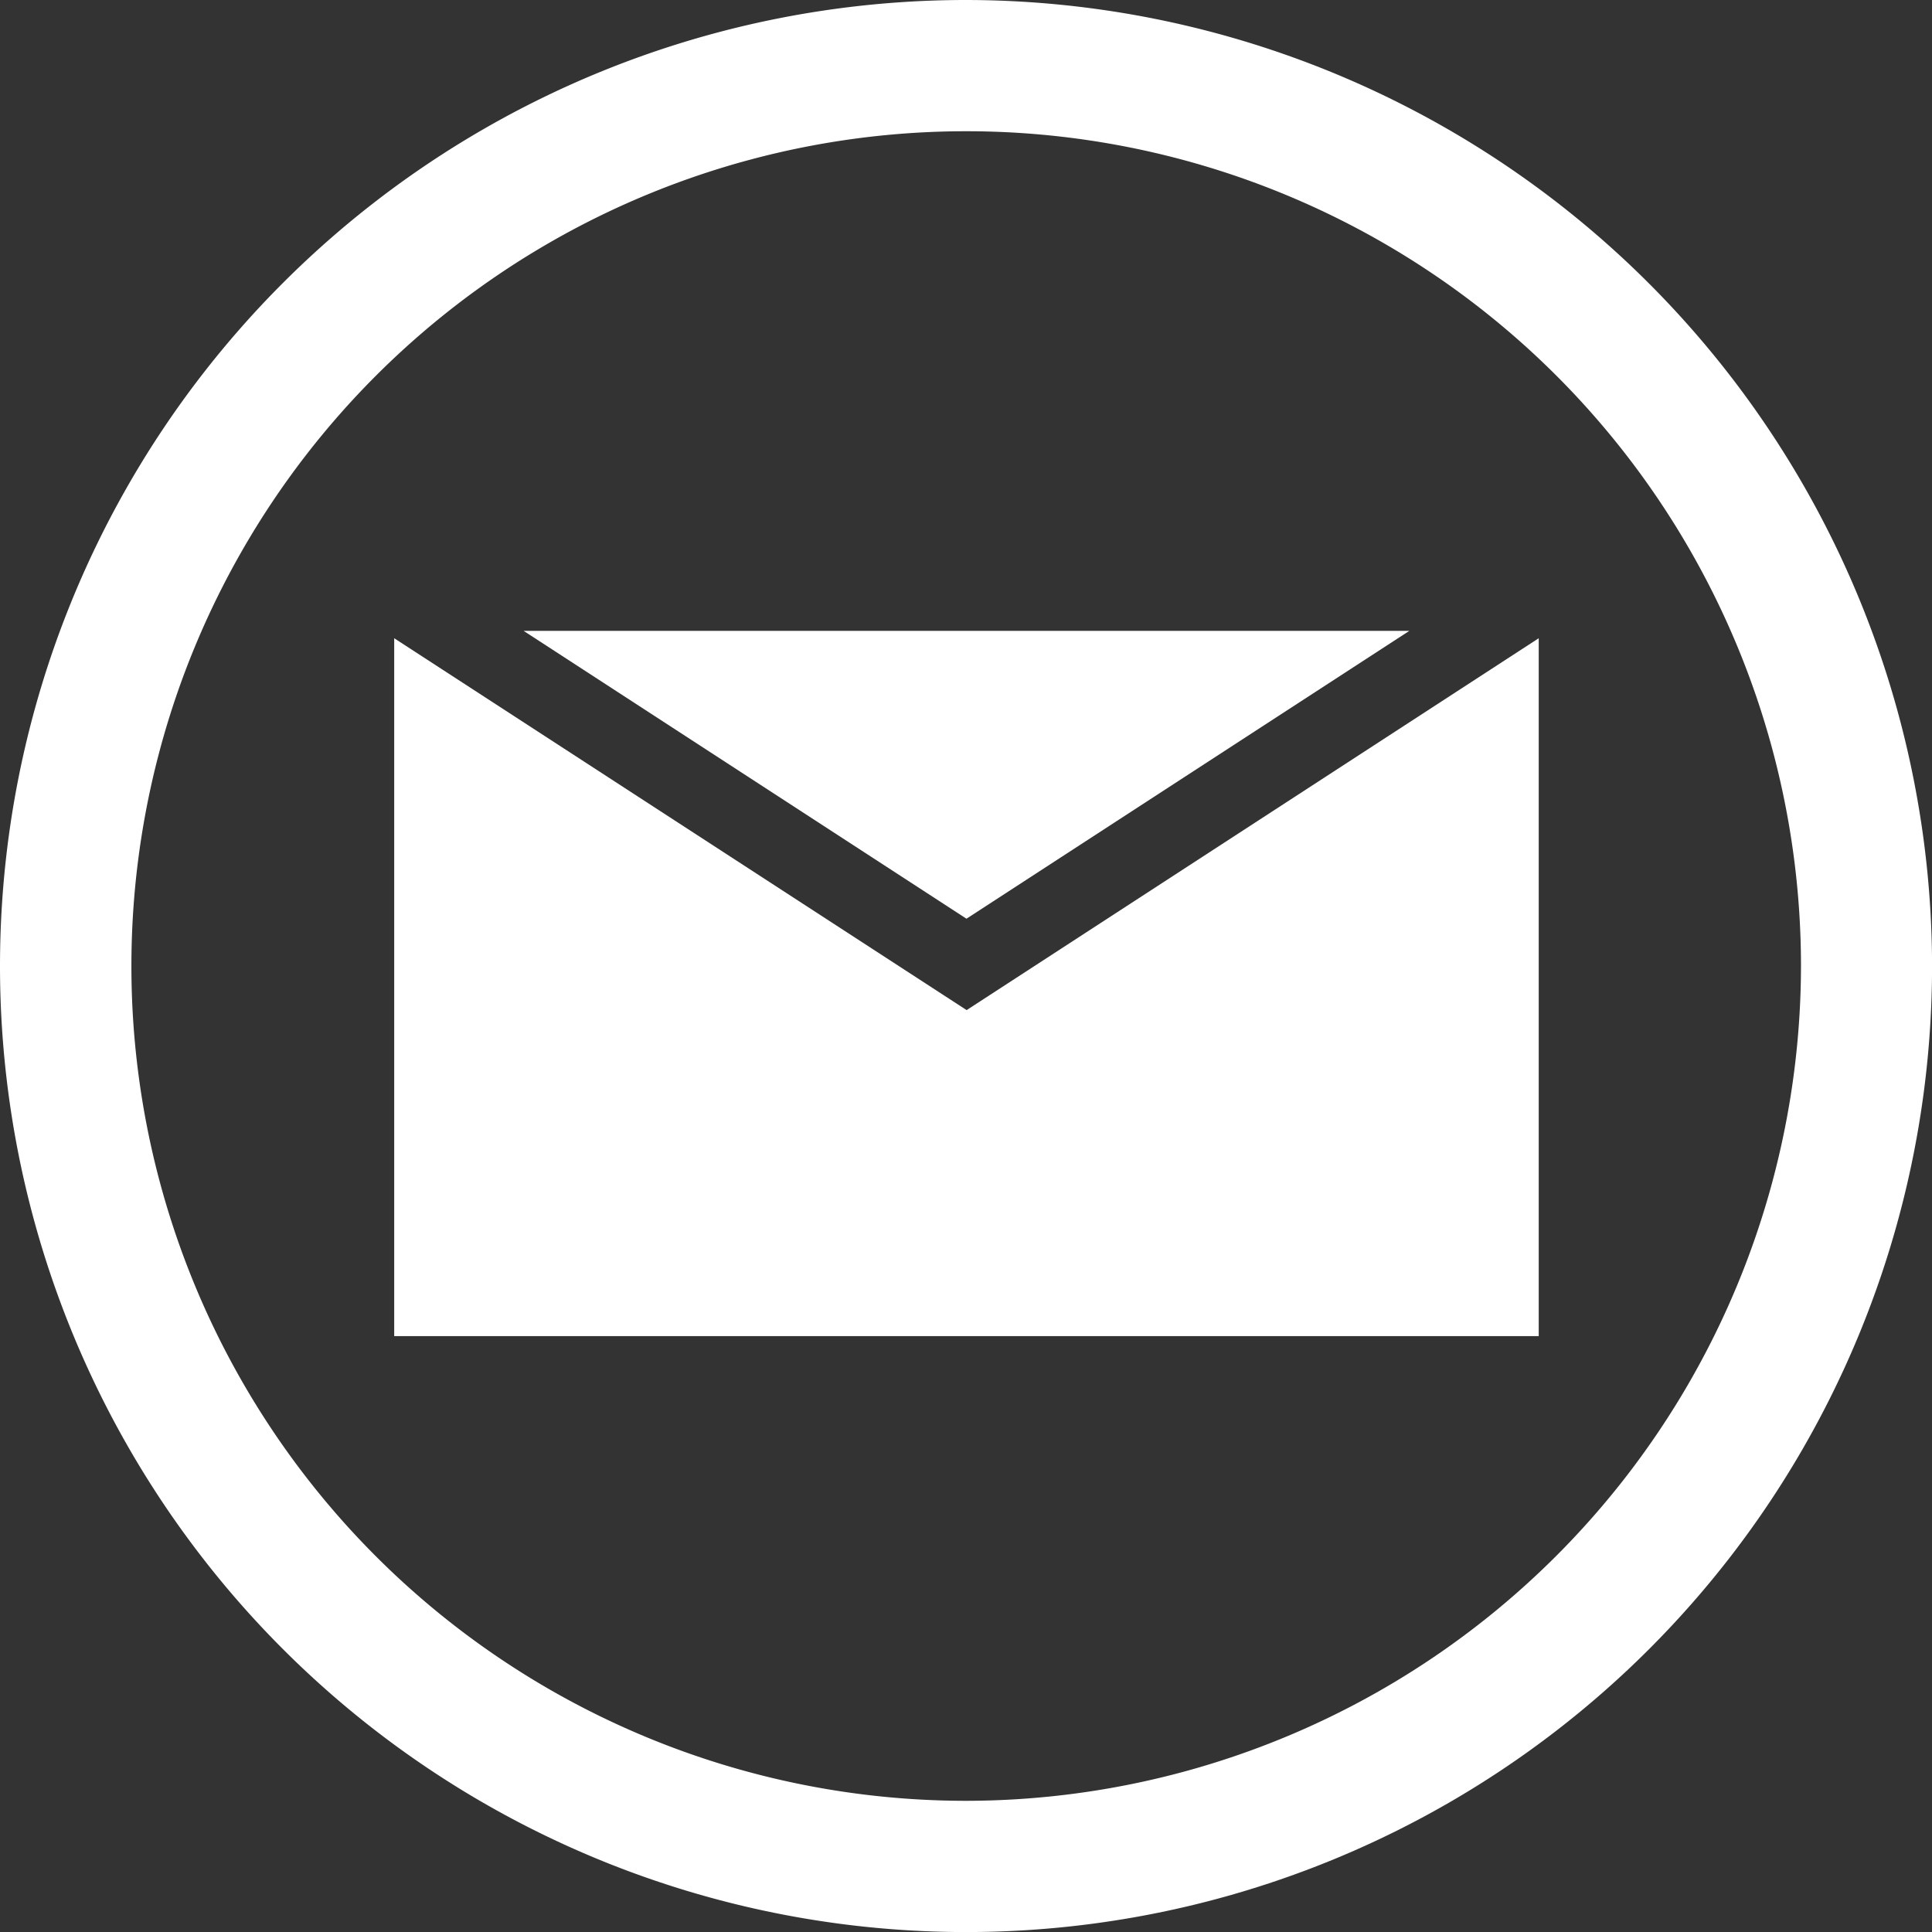 <svg xmlns="http://www.w3.org/2000/svg" width="50.957" height="50.957" viewBox="0 0 35.199 35.199"><rect x="0" y="0" width="35.199" height="35.199" fill="#333333" stroke="none"/><path d="M-448.048,864.749a17.6,17.6,0,0,0-17.6,17.6,17.6,17.6,0,0,0,17.6,17.6,17.6,17.6,0,0,0,17.6-17.6A17.62,17.62,0,0,0-448.048,864.749Zm0,32.809a15.209,15.209,0,0,1-15.206-15.213,15.209,15.209,0,0,1,15.213-15.205,15.209,15.209,0,0,1,15.205,15.209A15.229,15.229,0,0,1-448.048,897.558Z" transform="translate(465.648 -864.749)" fill="#fff"/><g transform="translate(7.179 11.494)"><path d="M-427.829,890.872h-16.136l8.068,5.244Z" transform="translate(446.326 -890.872)" fill="#fff"/><path d="M-438.9,897.952l-10.429-6.775v12.715h20.852V891.177Z" transform="translate(449.332 -891.043)" fill="#fff"/></g></svg>